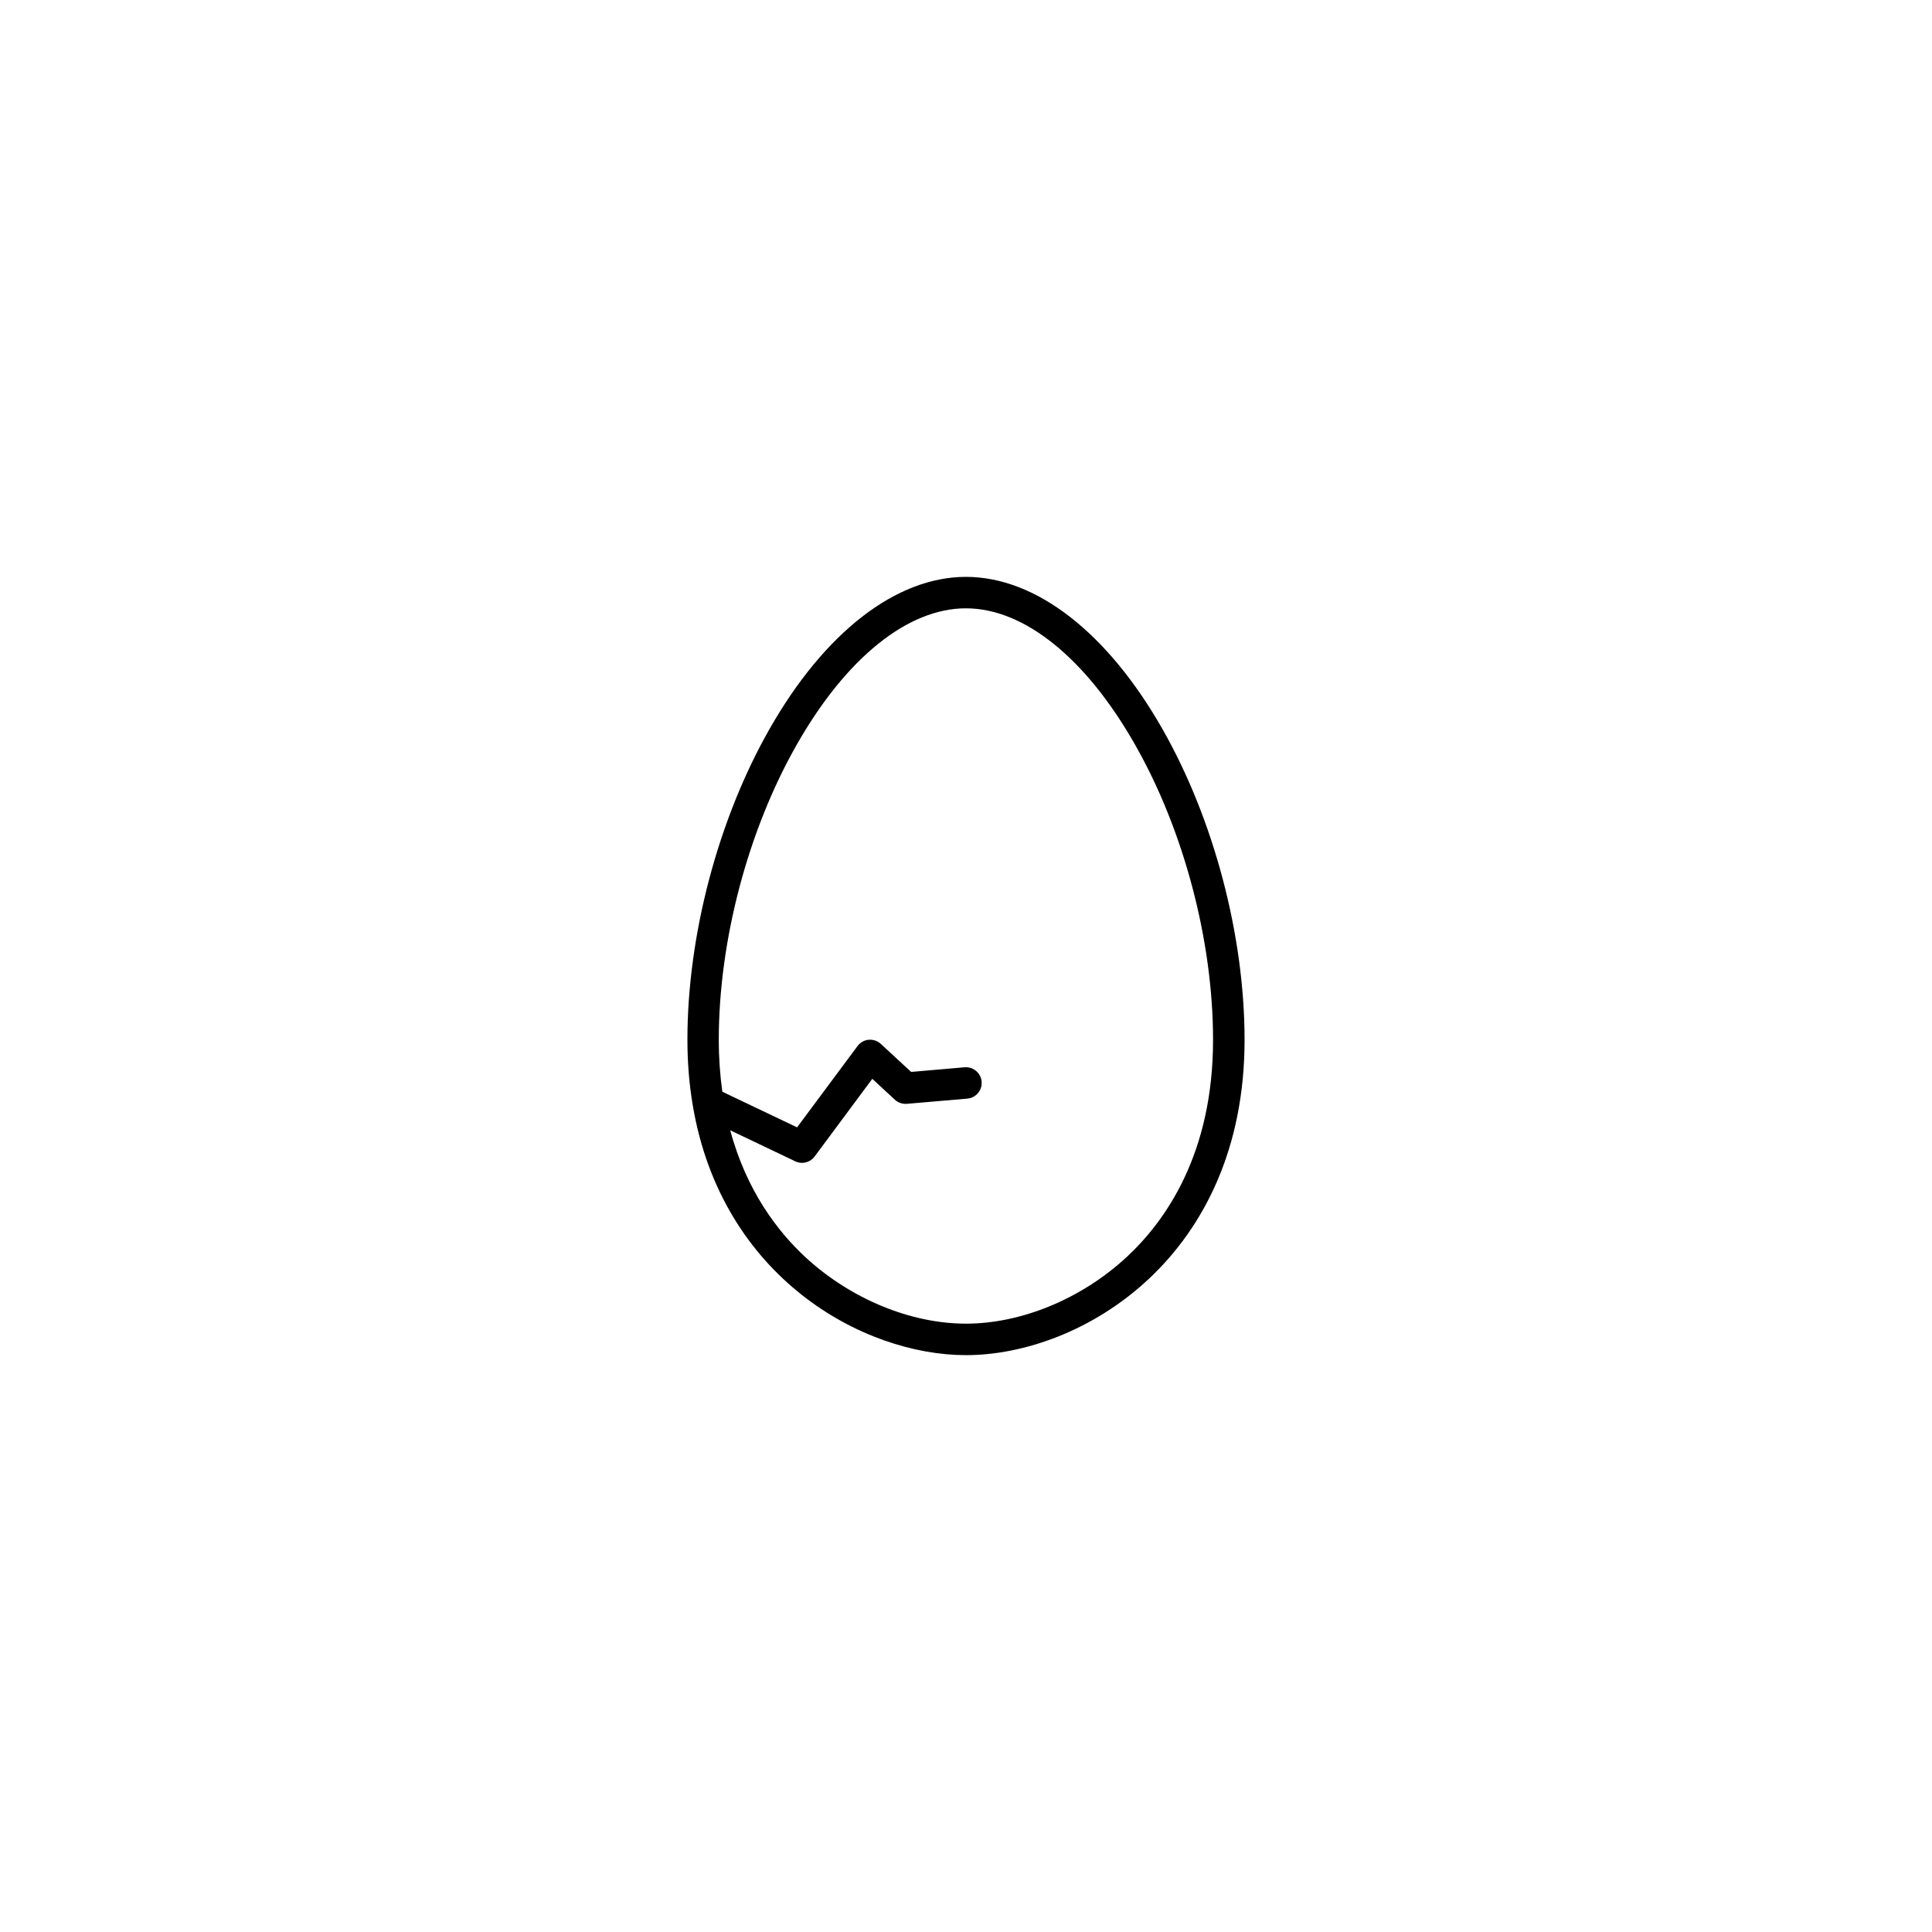 <?xml version="1.0" encoding="UTF-8"?>
<!-- Uploaded to: ICON Repo, www.svgrepo.com, Generator: ICON Repo Mixer Tools -->
<svg fill="#000000" width="800px" height="800px" version="1.1" viewBox="144 144 512 512" xmlns="http://www.w3.org/2000/svg">
 <path d="m452.07 337.22c-14.59-25.641-33.57-40.344-52.078-40.344-18.512 0-37.488 14.707-52.074 40.344-13.617 23.922-21.746 54.699-21.746 82.316 0 6.031 0.473 11.699 1.359 17.051 0.016 0.109 0.035 0.238 0.059 0.352 7.664 45.488 45.027 66.188 72.41 66.188 30.652 0 73.824-25.926 73.824-83.586-0.012-27.621-8.133-58.398-21.754-82.32zm-9.566 139.98c-11.926 11.012-27.816 17.582-42.512 17.582-14.695 0-30.582-6.578-42.512-17.582-7.32-6.781-15.629-17.531-19.965-33.664l17.242 8.227c0.57 0.273 1.18 0.402 1.785 0.402 1.289 0 2.539-0.598 3.344-1.684l15.285-20.586 5.969 5.535c0.871 0.789 2.012 1.184 3.195 1.094l16.02-1.379c2.293-0.207 3.984-2.215 3.789-4.516-0.195-2.297-2.242-3.984-4.516-3.789l-14.172 1.223-8.02-7.41c-0.867-0.805-2.055-1.211-3.223-1.109-1.176 0.105-2.246 0.727-2.957 1.668l-16.02 21.547-19.809-9.445c-0.598-4.281-0.941-8.867-0.941-13.777 0-26.238 7.719-55.469 20.66-78.195 13.07-22.973 29.402-36.133 44.828-36.133 15.426 0 31.773 13.16 44.828 36.133 12.934 22.727 20.668 51.957 20.668 78.195 0.016 30.105-12.488 47.961-22.969 57.664z"/>
</svg>